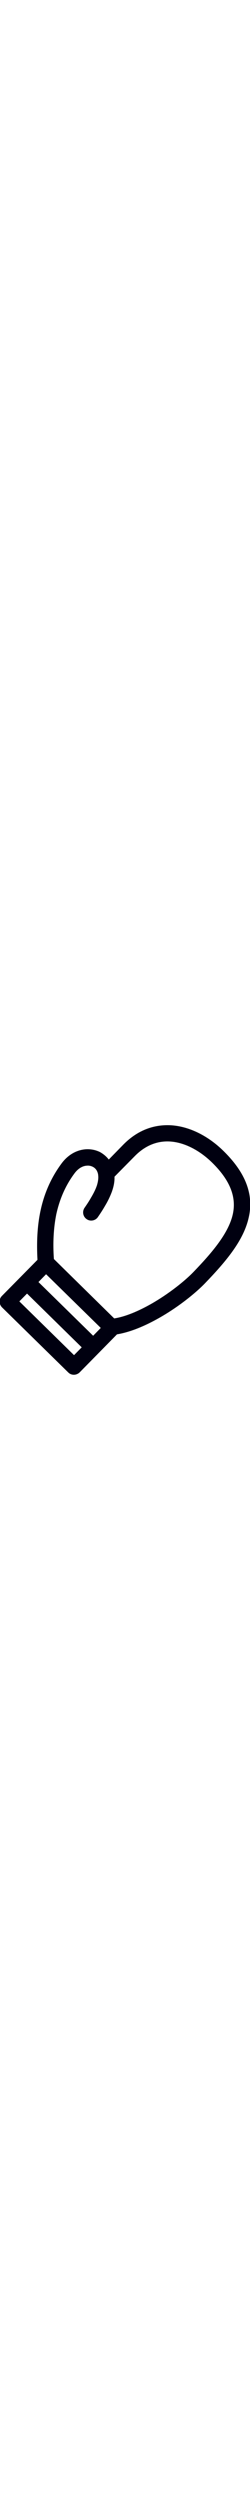 <?xml version="1.0" encoding="UTF-8"?>
<svg xmlns="http://www.w3.org/2000/svg" xmlns:xlink="http://www.w3.org/1999/xlink" width="16px" height="160px" viewBox="0 0 16 16" version="1.1">
<g id="surface1">
<path style=" stroke:none;fill-rule:nonzero;fill:rgb(0%,0%,6.275%);fill-opacity:1;" d="M 6.961 2.211 L 7.91 1.238 C 8.852 0.289 9.922 -0.051 10.988 0.02 C 12.199 0.109 13.371 0.75 14.281 1.641 C 15.93 3.25 16.27 4.73 15.852 6.18 C 15.461 7.551 14.379 8.82 13.129 10.121 C 12.539 10.738 11.43 11.641 10.199 12.34 C 9.32 12.84 8.379 13.25 7.488 13.398 L 5.102 15.828 C 4.898 16.031 4.57 16.039 4.371 15.84 L 0.129 11.672 C -0.07 11.469 -0.078 11.141 0.121 10.941 L 2.398 8.629 C 2.34 7.539 2.379 6.5 2.59 5.5 C 2.82 4.41 3.25 3.391 3.949 2.449 C 4.391 1.859 4.969 1.578 5.531 1.551 C 5.84 1.539 6.141 1.602 6.41 1.738 C 6.621 1.859 6.809 2.012 6.961 2.211 M 5.23 14.23 L 1.73 10.789 L 1.238 11.289 L 4.738 14.73 Z M 2.461 10.051 L 5.961 13.488 L 6.449 12.988 L 2.949 9.551 Z M 3.449 8.578 L 7.309 12.379 C 8.059 12.262 8.898 11.891 9.691 11.441 C 10.828 10.789 11.84 9.969 12.379 9.41 C 13.531 8.211 14.52 7.051 14.852 5.898 C 15.16 4.82 14.879 3.68 13.559 2.391 C 12.809 1.66 11.859 1.129 10.922 1.059 C 10.141 1 9.352 1.262 8.648 1.969 L 7.328 3.309 C 7.34 3.59 7.289 3.891 7.18 4.211 L 7.172 4.238 C 7.051 4.57 6.891 4.898 6.719 5.18 C 6.559 5.461 6.391 5.711 6.262 5.898 C 6.102 6.129 5.77 6.191 5.539 6.02 C 5.309 5.859 5.25 5.539 5.41 5.301 C 5.52 5.141 5.672 4.922 5.82 4.66 C 5.961 4.422 6.102 4.16 6.191 3.898 L 6.199 3.879 C 6.281 3.609 6.309 3.391 6.281 3.199 L 6.281 3.18 C 6.262 3.07 6.23 2.98 6.18 2.898 C 6.121 2.801 6.031 2.719 5.93 2.672 C 5.828 2.621 5.699 2.59 5.578 2.602 C 5.309 2.609 5.02 2.762 4.781 3.078 C 4.18 3.879 3.809 4.77 3.602 5.719 C 3.422 6.621 3.379 7.578 3.449 8.578 Z M 3.449 8.578 "/>
</g>
</svg>

